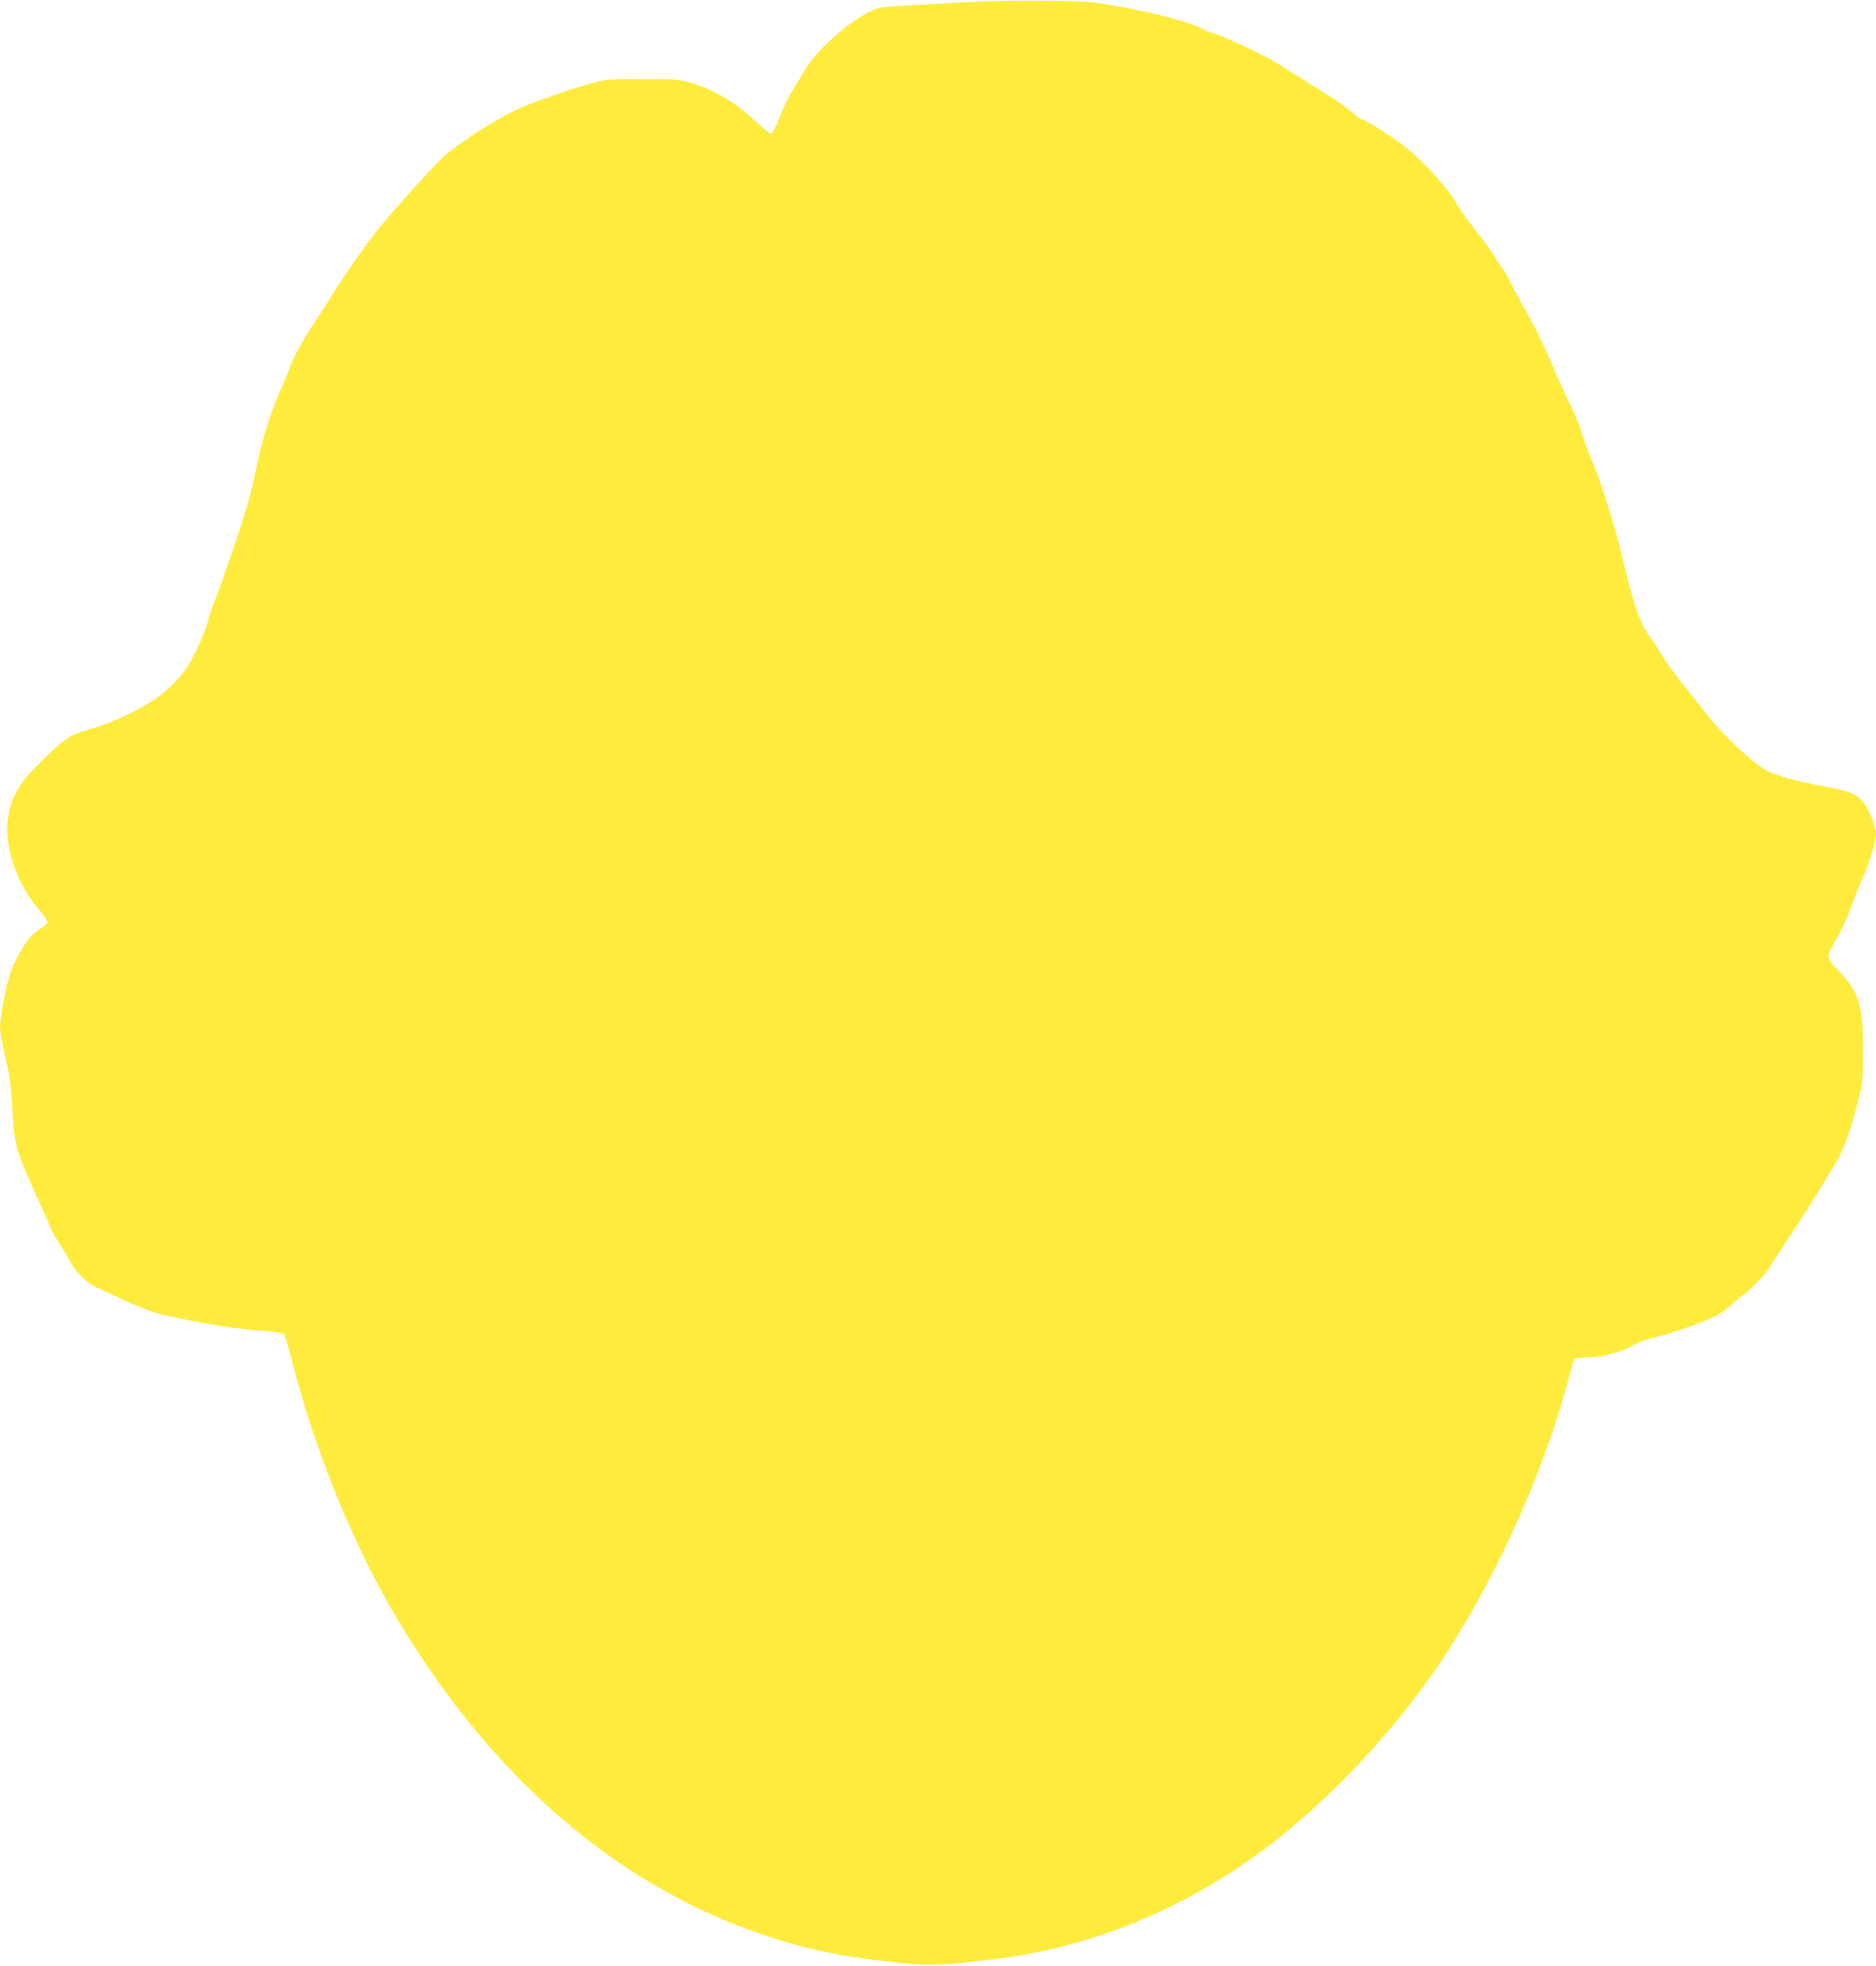 <?xml version="1.0" standalone="no"?>
<!DOCTYPE svg PUBLIC "-//W3C//DTD SVG 20010904//EN"
 "http://www.w3.org/TR/2001/REC-SVG-20010904/DTD/svg10.dtd">
<svg version="1.0" xmlns="http://www.w3.org/2000/svg"
 width="1222pt" height="1280pt" viewBox="0 0 1222 1280"
 preserveAspectRatio="xMidYMid meet">
<g transform="translate(0,1280) scale(0.1,-0.1)"
fill="#ffeb3b" stroke="none">
<path d="M6380 12790 c-85 -5 -254 -14 -375 -20 -121 -6 -242 -15 -269 -20
-129 -25 -405 -253 -496 -410 -24 -41 -60 -102 -81 -135 -21 -33 -57 -108 -80
-167 -27 -68 -48 -108 -57 -108 -8 0 -49 32 -91 71 -144 136 -278 215 -436
261 -73 21 -100 23 -310 23 -210 0 -238 -2 -320 -24 -131 -34 -397 -127 -491
-171 -140 -65 -358 -203 -473 -300 -58 -48 -338 -358 -447 -494 -72 -89 -248
-344 -309 -446 -21 -36 -69 -110 -106 -165 -65 -97 -139 -235 -154 -285 -4
-14 -31 -80 -61 -147 -65 -149 -113 -304 -154 -500 -35 -168 -69 -288 -136
-483 -25 -74 -63 -184 -84 -245 -21 -60 -47 -131 -58 -156 -11 -26 -27 -73
-35 -106 -22 -84 -91 -237 -143 -315 -52 -78 -132 -154 -228 -216 -101 -66
-278 -147 -384 -175 -140 -39 -174 -60 -309 -191 -172 -166 -217 -242 -242
-404 -26 -167 60 -420 193 -572 41 -47 65 -82 63 -95 -1 -12 -20 -30 -46 -44
-82 -45 -175 -202 -216 -366 -22 -89 -45 -225 -45 -271 0 -38 17 -126 55 -288
9 -38 20 -149 25 -245 12 -234 23 -275 169 -593 44 -98 81 -181 81 -186 0 -5
25 -49 56 -98 31 -49 64 -105 74 -125 33 -63 104 -132 166 -161 361 -166 353
-163 539 -202 202 -42 372 -68 526 -80 82 -6 152 -15 158 -21 5 -5 30 -89 55
-185 154 -598 406 -1210 692 -1686 659 -1097 1539 -1816 2574 -2104 193 -54
379 -87 650 -117 243 -26 305 -24 680 23 629 79 1242 335 1772 741 386 296
776 707 1070 1130 359 515 697 1247 868 1878 21 80 42 150 45 155 3 6 39 10
79 10 94 0 212 31 295 76 36 20 96 43 133 51 86 18 307 93 395 135 37 17 93
55 123 83 30 29 63 56 73 62 30 16 147 135 169 173 28 46 139 217 198 305 26
39 80 124 121 190 40 66 94 155 120 198 49 79 99 224 150 427 22 85 24 116 24
305 -1 291 -24 369 -148 502 -100 108 -97 88 -30 210 56 102 75 145 121 273
11 30 38 96 61 147 40 91 81 230 81 275 0 38 -45 155 -74 193 -50 65 -87 81
-266 115 -187 35 -278 60 -365 99 -82 38 -284 224 -395 366 -47 60 -126 160
-177 224 -51 64 -104 139 -119 166 -15 28 -44 74 -66 103 -75 100 -110 199
-188 522 -57 238 -148 525 -213 670 -13 30 -37 96 -52 145 -15 50 -48 133 -75
185 -26 52 -64 135 -85 184 -66 160 -132 299 -200 421 -38 66 -84 152 -103
190 -19 39 -47 86 -61 105 -15 19 -39 56 -54 82 -15 26 -69 100 -121 165 -51
65 -103 137 -115 160 -49 97 -227 293 -348 384 -102 76 -249 169 -268 169 -7
0 -37 22 -68 49 -30 27 -91 70 -134 97 -43 26 -132 82 -198 124 -66 42 -152
95 -190 118 -90 51 -342 168 -386 177 -19 4 -43 14 -55 21 -62 41 -329 113
-579 156 -167 29 -200 31 -455 33 -151 2 -345 -1 -430 -5z"/>
</g>
</svg>
